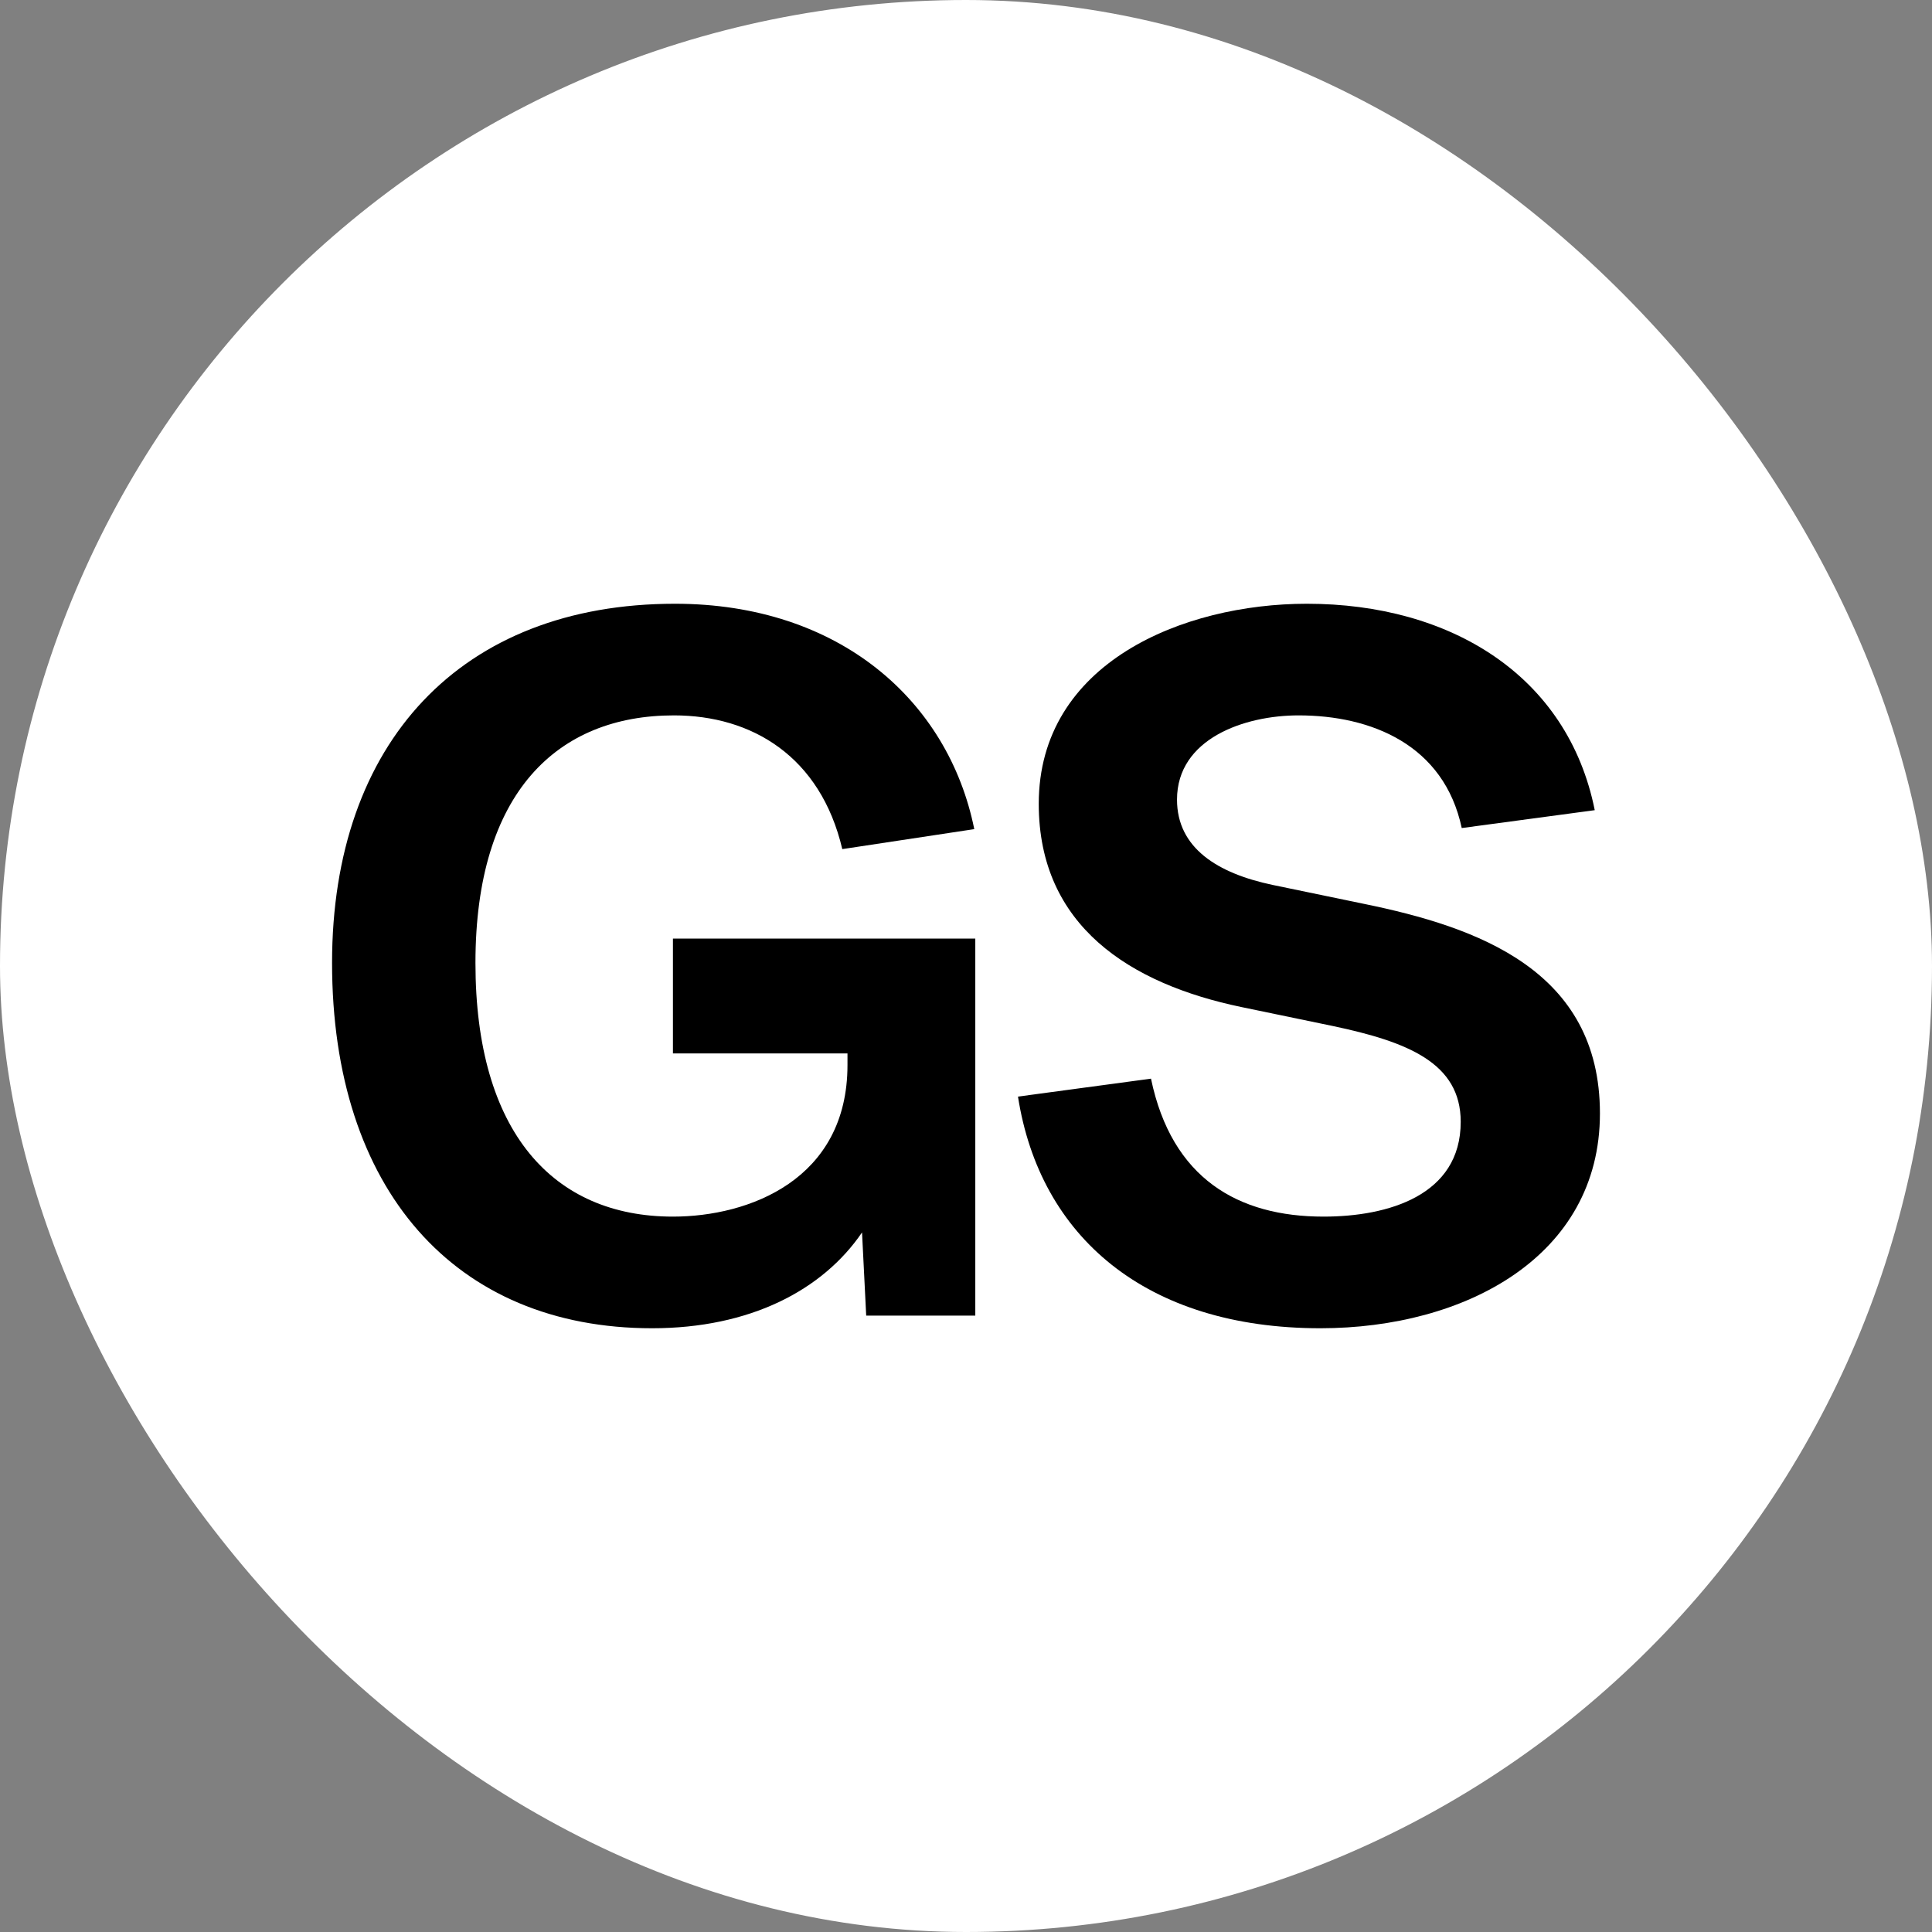 <svg width="32" height="32" viewBox="0 0 32 32" fill="none" xmlns="http://www.w3.org/2000/svg">
<rect x="0" y="0" width="32" height="32" fill="#808080" stroke="none"/>
<rect width="32" height="32" rx="16" fill="white"/>
<path d="M11.18 10C13.9 10 15.707 11.605 16.137 13.733L13.951 14.064C13.59 12.529 12.454 11.849 11.163 11.849C9.235 11.849 7.875 13.122 7.875 15.948C7.875 18.756 9.166 20.151 11.146 20.151C12.402 20.151 14.037 19.541 14.037 17.64V17.448H11.146V15.546H16.154V21.791H14.347L14.278 20.413C13.624 21.372 12.419 22 10.801 22C7.531 22 5.5 19.698 5.5 15.948C5.5 12.302 7.634 10 11.18 10Z" fill="black"/>
<path d="M17.205 13.314C17.205 10.977 19.598 10 21.646 10C24.021 10 25.966 11.186 26.414 13.419L24.211 13.715C23.918 12.337 22.713 11.849 21.508 11.849C20.613 11.849 19.495 12.233 19.495 13.244C19.495 14.046 20.166 14.465 21.078 14.657L22.593 14.971C24.469 15.355 26.5 16.07 26.5 18.442C26.5 20.814 24.262 22 21.87 22C18.978 22 17.223 20.483 16.861 18.163L19.064 17.866C19.409 19.523 20.51 20.151 21.922 20.151C22.989 20.151 24.194 19.802 24.194 18.581C24.194 17.605 23.316 17.256 22.076 16.994L20.562 16.68C18.72 16.297 17.205 15.337 17.205 13.314Z" fill="black"/>
</svg>
